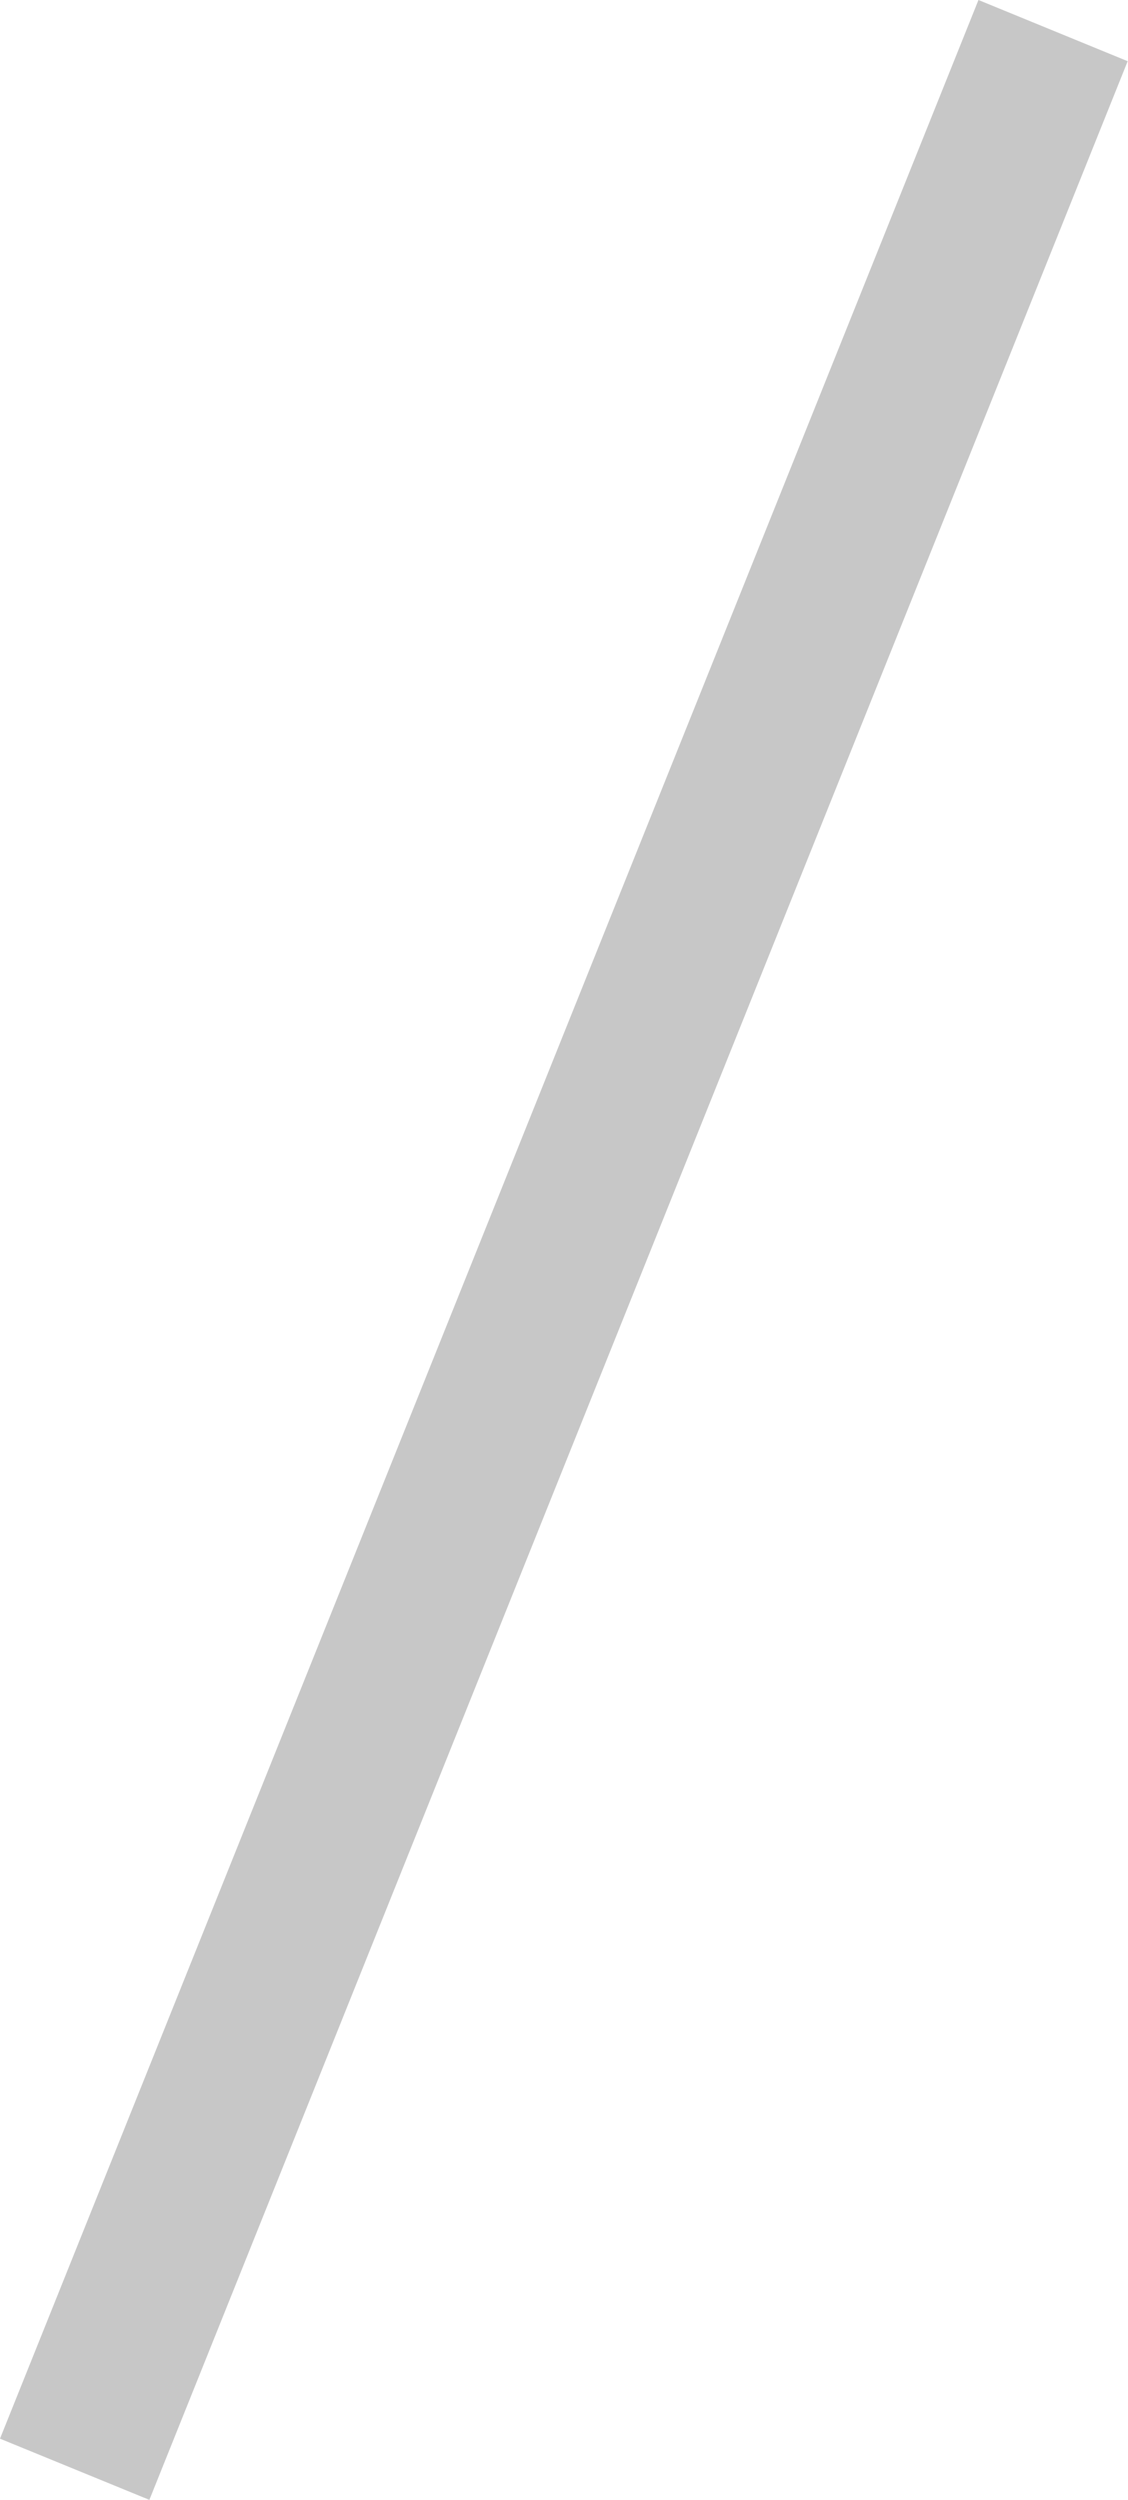 <?xml version="1.0" encoding="UTF-8"?> <svg xmlns="http://www.w3.org/2000/svg" width="14" height="31" viewBox="0 0 14 31" fill="none"><path d="M13.996 0.759L1.854 31L0 30.241L12.144 0L13.996 0.759Z" fill="#292929" fill-opacity="0.26"></path></svg> 